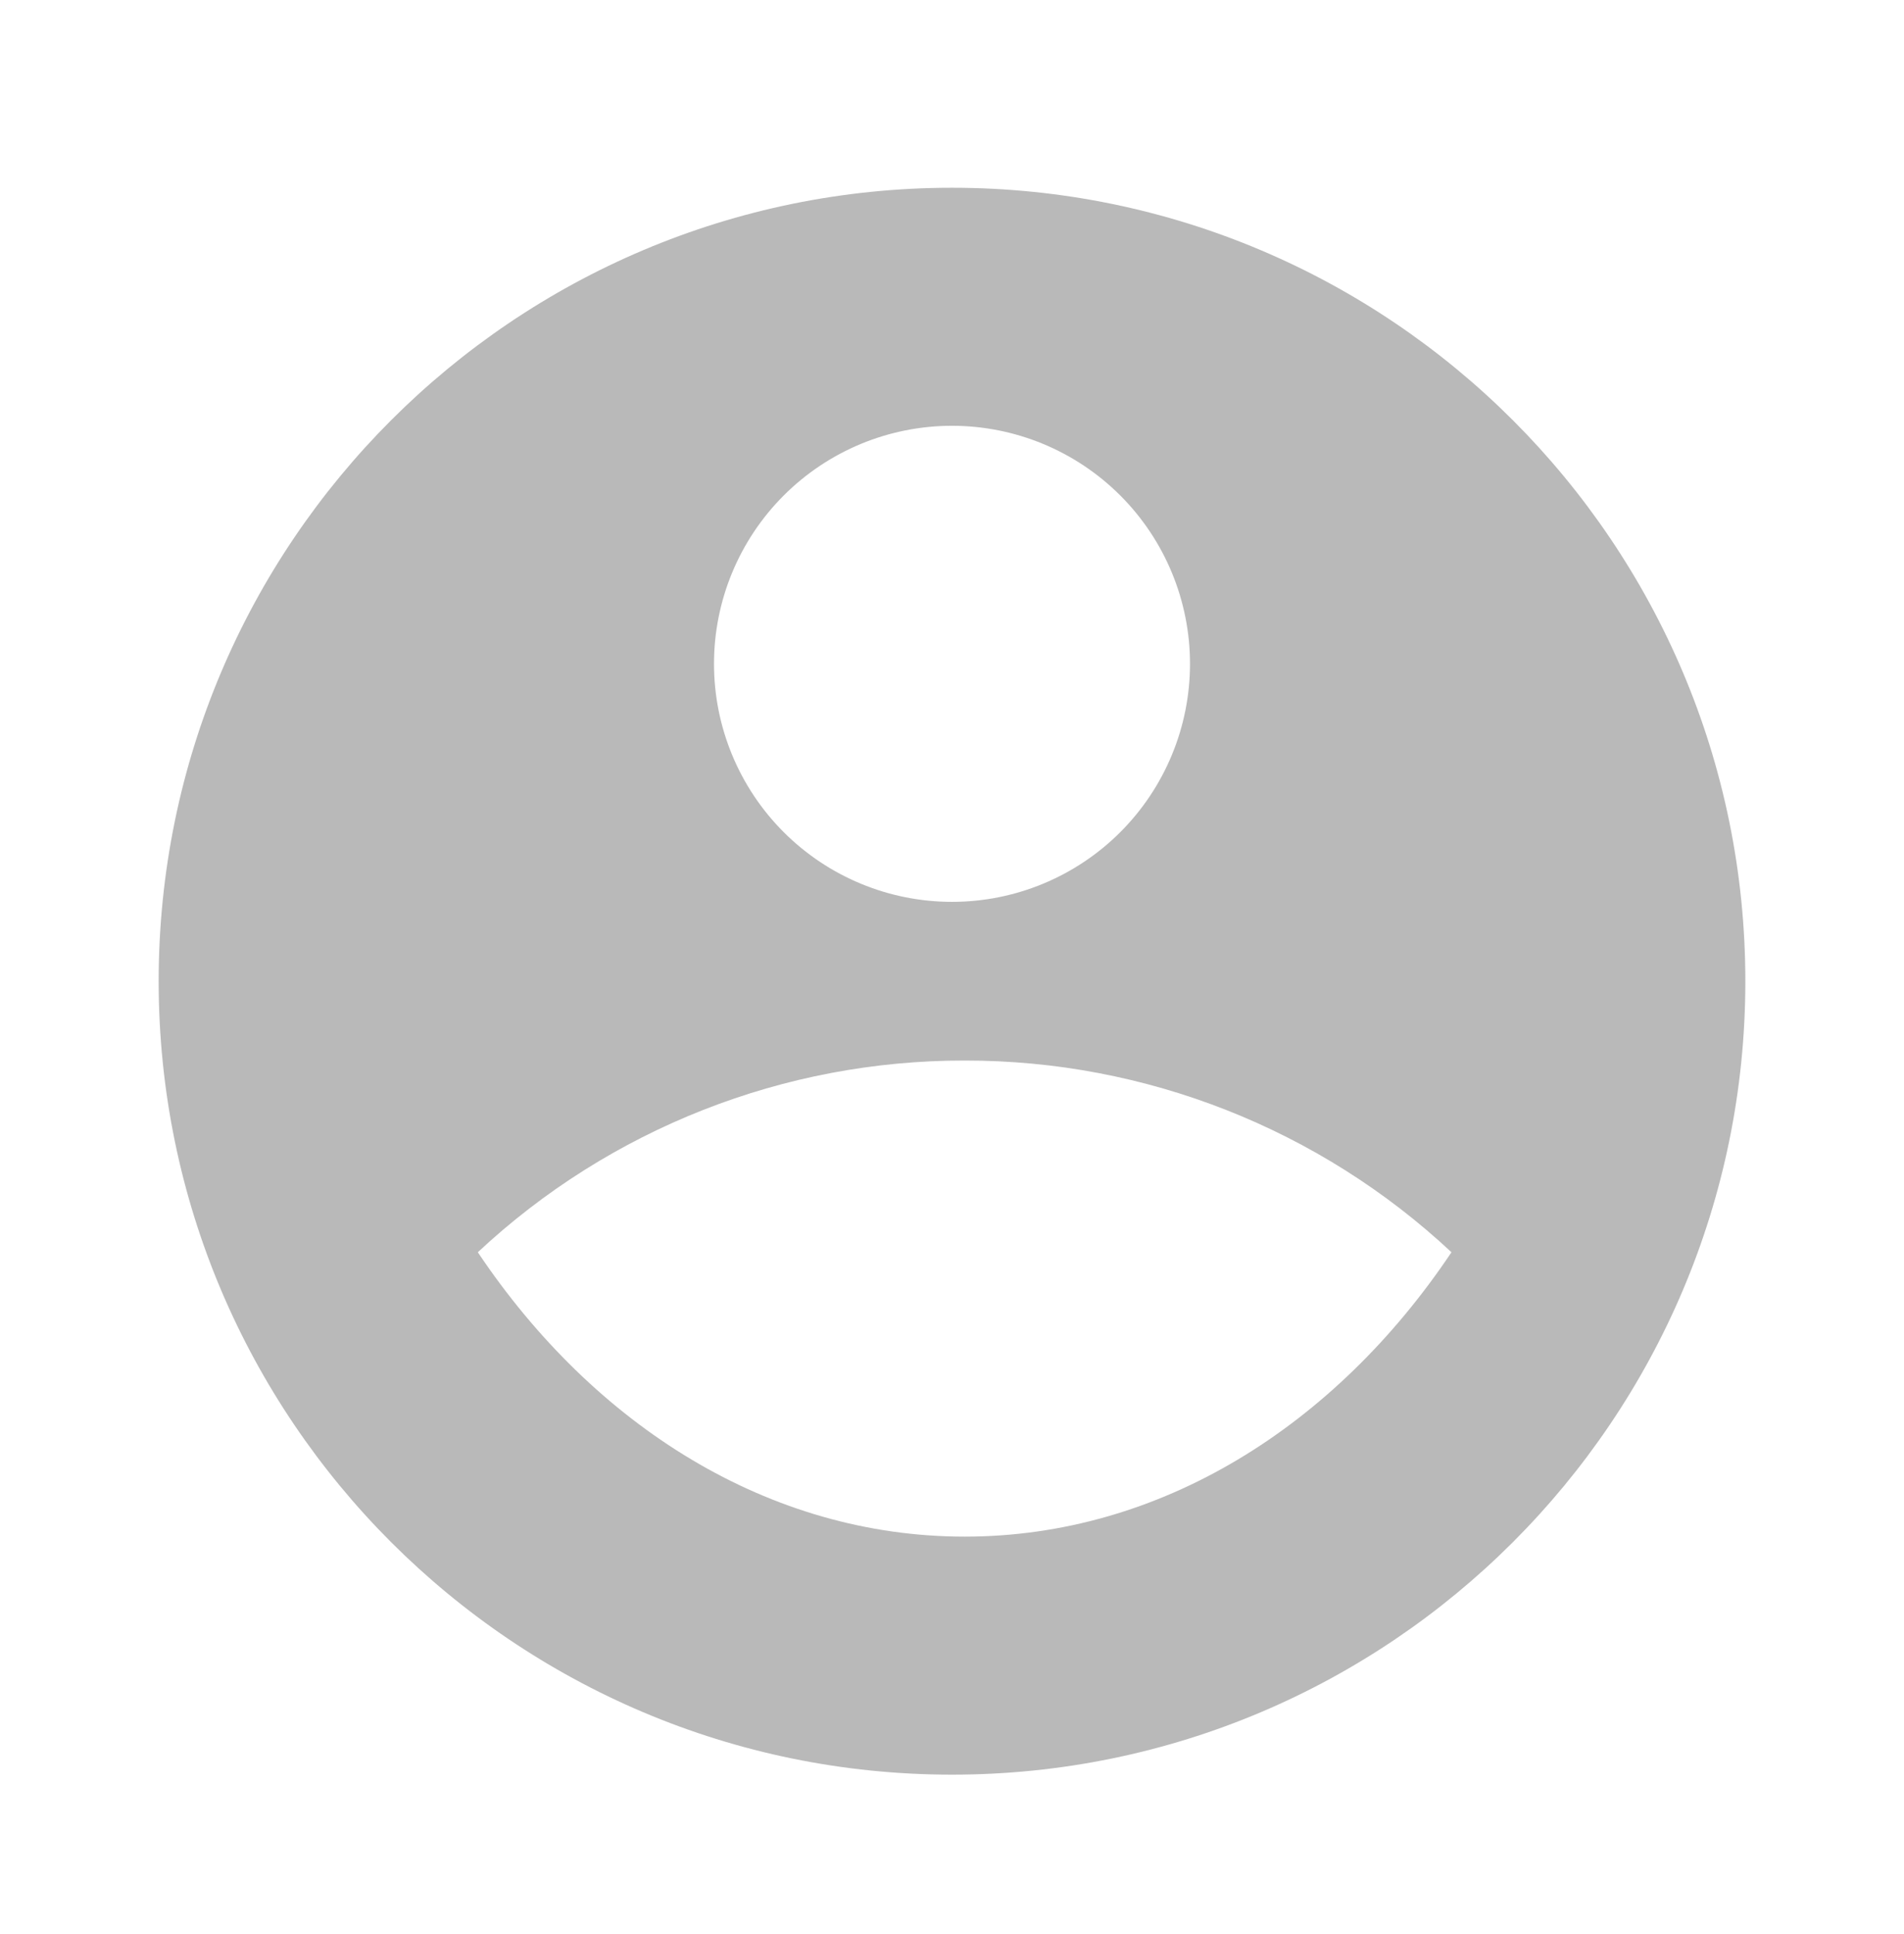 <?xml version="1.0" encoding="UTF-8"?> <svg xmlns="http://www.w3.org/2000/svg" width="64" height="65" viewBox="0 0 64 65" fill="none"><path d="M32 6.31C46.72 6.31 58.667 18.257 58.667 32.977C58.667 47.697 46.72 59.643 32 59.643C17.28 59.643 5.333 47.697 5.333 32.977C5.333 18.257 17.28 6.31 32 6.31ZM16.061 42.086C19.976 47.926 25.853 51.643 32.427 51.643C38.997 51.643 44.877 47.929 48.789 42.086C44.351 37.938 38.501 35.635 32.427 35.643C26.351 35.634 20.5 37.938 16.061 42.086ZM32 30.31C34.122 30.31 36.157 29.467 37.657 27.967C39.157 26.467 40 24.432 40 22.31C40 20.188 39.157 18.154 37.657 16.653C36.157 15.153 34.122 14.31 32 14.31C29.878 14.31 27.843 15.153 26.343 16.653C24.843 18.154 24 20.188 24 22.31C24 24.432 24.843 26.467 26.343 27.967C27.843 29.467 29.878 30.31 32 30.31Z" fill="#808080" fill-opacity="0.55"></path></svg> 